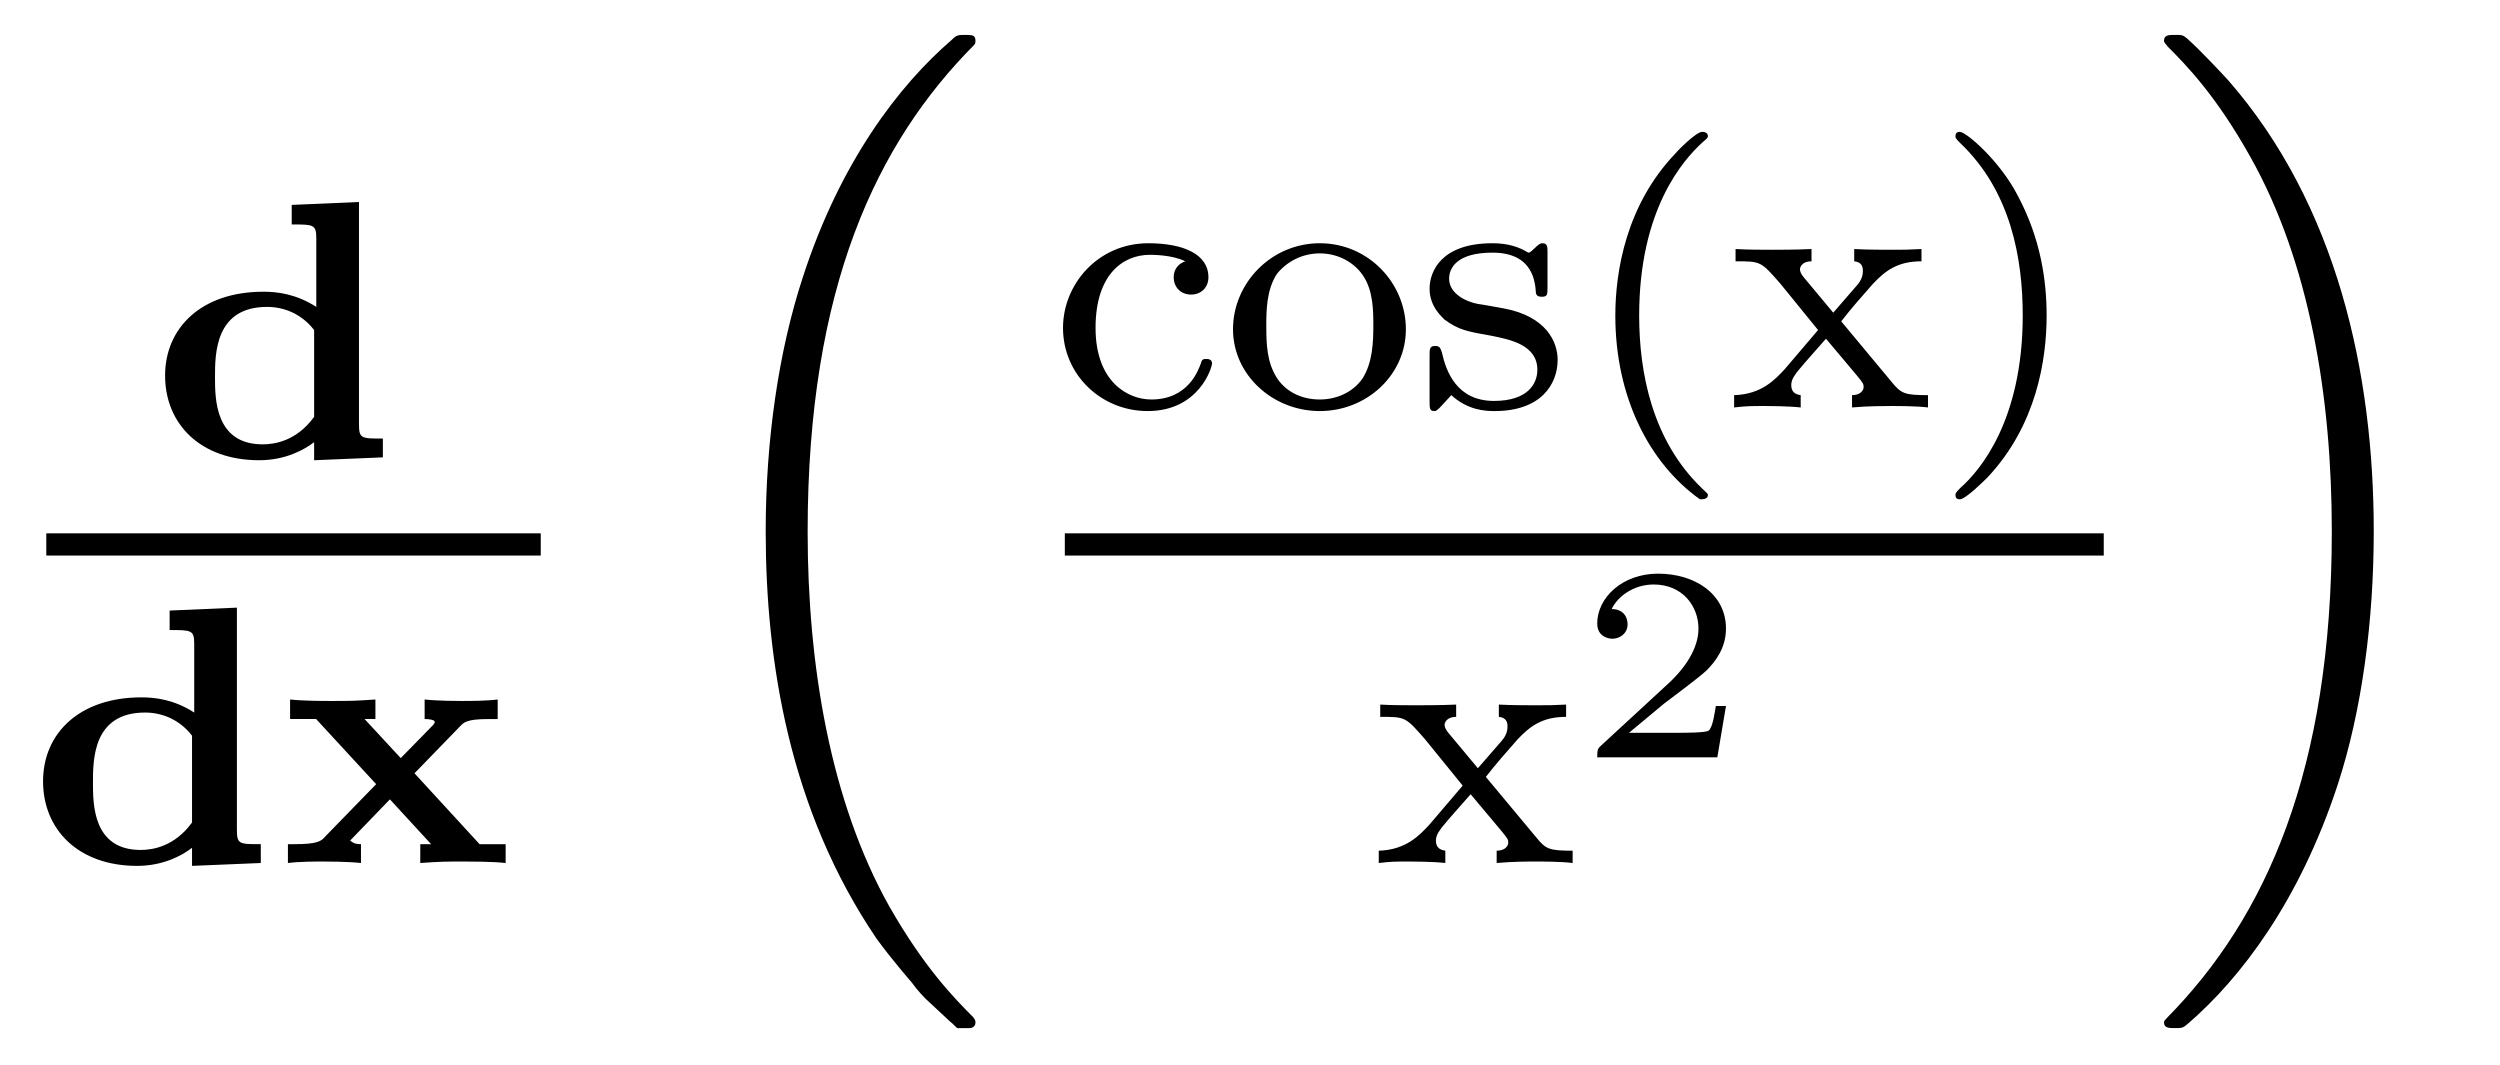 <?xml version='1.0'?>
<!-- This file was generated by dvisvgm 1.9.2 -->
<svg height='23pt' version='1.1' viewBox='0 -23 54 23' width='54pt' xmlns='http://www.w3.org/2000/svg' xmlns:xlink='http://www.w3.org/1999/xlink'>
<g id='page1'>
<g transform='matrix(1 0 0 1 -129 644)'>
<path d='M135.301 -662.574V-662.152C135.77 -662.152 135.832 -662.152 135.832 -661.855V-660.371C135.395 -660.652 134.988 -660.699 134.691 -660.699C133.348 -660.699 132.566 -659.918 132.566 -658.887C132.566 -657.84 133.332 -657.059 134.598 -657.059C135.176 -657.059 135.582 -657.293 135.785 -657.449V-657.059L137.27 -657.121V-657.527C136.801 -657.527 136.754 -657.527 136.754 -657.84V-662.637L135.301 -662.574ZM135.785 -657.996C135.41 -657.48 134.941 -657.402 134.676 -657.402C133.644 -657.402 133.644 -658.387 133.644 -658.855C133.644 -659.355 133.644 -660.371 134.769 -660.371C135.144 -660.371 135.519 -660.215 135.785 -659.871V-657.996ZM137.637 -657.121' fill-rule='evenodd'/>
<path d='M130 -655H140.68V-655.48H130'/>
<path d='M132.664 -653.812V-653.391C133.133 -653.391 133.195 -653.391 133.195 -653.094V-651.609C132.758 -651.891 132.352 -651.937 132.055 -651.937C130.711 -651.937 129.93 -651.156 129.93 -650.125C129.93 -649.078 130.695 -648.297 131.961 -648.297C132.539 -648.297 132.945 -648.531 133.148 -648.687V-648.297L134.633 -648.359V-648.766C134.164 -648.766 134.117 -648.766 134.117 -649.078V-653.875L132.664 -653.812ZM133.148 -649.234C132.773 -648.719 132.305 -648.641 132.039 -648.641C131.008 -648.641 131.008 -649.625 131.008 -650.094C131.008 -650.594 131.008 -651.609 132.133 -651.609C132.508 -651.609 132.883 -651.453 133.148 -651.109V-649.234ZM137.953 -650.297L138.969 -651.344C139.094 -651.469 139.328 -651.469 139.75 -651.469V-651.891C139.5 -651.859 139.141 -651.859 138.984 -651.859C138.922 -651.859 138.453 -651.859 138.172 -651.891V-651.469C138.266 -651.469 138.391 -651.453 138.391 -651.406C138.391 -651.375 138.344 -651.328 138.344 -651.328L137.656 -650.625L136.875 -651.469H137.109V-651.891C136.656 -651.859 136.547 -651.859 136.156 -651.859C136.016 -651.859 135.547 -651.859 135.266 -651.891V-651.469H135.828L137.125 -650.062L136.016 -648.922C135.938 -648.828 135.844 -648.766 135.359 -648.766H135.219V-648.359C135.469 -648.391 135.828 -648.391 135.984 -648.391C136.031 -648.391 136.516 -648.391 136.797 -648.359V-648.766C136.641 -648.766 136.609 -648.813 136.563 -648.844L137.422 -649.734L138.312 -648.766H138.078V-648.359C138.531 -648.391 138.641 -648.391 139.031 -648.391C139.141 -648.391 139.641 -648.391 139.922 -648.359V-648.766H139.359L137.953 -650.297ZM140.156 -648.359' fill-rule='evenodd'/>
<path d='M149.539 -644.918C149.555 -644.918 149.664 -644.793 149.68 -644.793H149.945C149.977 -644.793 150.07 -644.809 150.07 -644.918C150.07 -644.965 150.055 -644.98 150.023 -645.027C149.602 -645.449 148.961 -646.105 148.211 -647.418C146.93 -649.699 146.445 -652.652 146.445 -655.512C146.445 -660.809 147.945 -663.918 150.039 -666.027C150.07 -666.059 150.07 -666.09 150.07 -666.121C150.07 -666.246 149.992 -666.246 149.852 -666.246C149.695 -666.246 149.664 -666.246 149.555 -666.137C148.43 -665.168 147.148 -663.512 146.336 -660.996C145.82 -659.418 145.539 -657.496 145.539 -655.527C145.539 -652.699 146.055 -649.496 147.93 -646.731C148.258 -646.277 148.695 -645.777 148.695 -645.777C148.805 -645.621 148.977 -645.434 149.07 -645.355L149.539 -644.918ZM150.477 -665.762' fill-rule='evenodd'/>
<path d='M154.602 -661.356C154.383 -661.277 154.352 -661.105 154.352 -661.012C154.352 -660.793 154.508 -660.637 154.727 -660.637C154.93 -660.637 155.102 -660.777 155.102 -661.012C155.102 -661.512 154.555 -661.746 153.805 -661.746C152.711 -661.746 151.961 -660.855 151.961 -659.918C151.961 -658.902 152.789 -658.121 153.789 -658.121C154.898 -658.121 155.18 -659.059 155.18 -659.152C155.18 -659.246 155.086 -659.246 155.055 -659.246C155.008 -659.246 154.961 -659.246 154.945 -659.168C154.883 -658.996 154.664 -658.371 153.867 -658.371C153.367 -658.371 152.664 -658.746 152.664 -659.918C152.664 -661.074 153.258 -661.496 153.836 -661.496C153.898 -661.496 154.32 -661.496 154.602 -661.356ZM159.367 -659.887C159.367 -660.887 158.555 -661.746 157.508 -661.746C156.461 -661.746 155.633 -660.887 155.633 -659.887C155.633 -658.902 156.492 -658.121 157.508 -658.121C158.523 -658.121 159.367 -658.902 159.367 -659.887ZM157.508 -658.371C157.07 -658.371 156.742 -658.574 156.57 -658.855C156.367 -659.184 156.352 -659.559 156.352 -659.965C156.352 -660.262 156.352 -660.746 156.586 -661.09C156.805 -661.356 157.133 -661.527 157.508 -661.527C157.914 -661.527 158.258 -661.324 158.445 -661.043C158.664 -660.715 158.664 -660.277 158.664 -659.965C158.664 -659.605 158.648 -659.168 158.43 -658.824C158.211 -658.512 157.852 -658.371 157.508 -658.371ZM162.426 -661.543C162.426 -661.668 162.426 -661.746 162.316 -661.746C162.285 -661.746 162.254 -661.746 162.129 -661.621C162.113 -661.605 162.051 -661.543 162.02 -661.543C162.02 -661.543 162.004 -661.543 161.957 -661.574C161.816 -661.652 161.598 -661.746 161.238 -661.746C160.129 -661.746 159.879 -661.137 159.879 -660.762C159.879 -660.355 160.176 -660.137 160.191 -660.105C160.504 -659.871 160.691 -659.84 161.223 -659.746C161.598 -659.668 162.207 -659.559 162.207 -659.012C162.207 -658.715 162.004 -658.34 161.27 -658.34C160.473 -658.34 160.238 -658.965 160.145 -659.387C160.113 -659.481 160.098 -659.527 160.004 -659.527C159.879 -659.527 159.879 -659.465 159.879 -659.309V-658.324C159.879 -658.199 159.879 -658.121 159.973 -658.121C160.02 -658.121 160.035 -658.121 160.176 -658.277C160.223 -658.324 160.301 -658.418 160.348 -658.465C160.707 -658.137 161.082 -658.121 161.285 -658.121C162.285 -658.121 162.645 -658.699 162.645 -659.23C162.645 -659.605 162.41 -660.168 161.473 -660.34C161.394 -660.355 160.957 -660.434 160.926 -660.434C160.676 -660.48 160.301 -660.652 160.301 -660.981C160.301 -661.215 160.473 -661.543 161.238 -661.543C162.129 -661.543 162.16 -660.887 162.176 -660.668C162.191 -660.606 162.238 -660.59 162.301 -660.59C162.426 -660.59 162.426 -660.637 162.426 -660.793V-661.543ZM162.957 -658.199' fill-rule='evenodd'/>
<path d='M165.719 -656.215C165.781 -656.215 165.891 -656.215 165.891 -656.309C165.891 -656.34 165.875 -656.34 165.766 -656.449C164.688 -657.48 164.406 -658.949 164.406 -660.184C164.406 -662.481 165.359 -663.543 165.766 -663.918C165.875 -664.012 165.891 -664.027 165.891 -664.059C165.891 -664.105 165.859 -664.152 165.766 -664.152C165.641 -664.152 165.25 -663.762 165.188 -663.684C164.125 -662.574 163.891 -661.137 163.891 -660.184C163.891 -658.402 164.641 -656.98 165.719 -656.215ZM168.77 -660.059C168.988 -660.34 169.223 -660.606 169.457 -660.871C169.723 -661.152 169.988 -661.356 170.504 -661.356V-661.621C170.191 -661.605 170.176 -661.605 169.816 -661.605C169.77 -661.605 169.301 -661.605 169.051 -661.621V-661.356C169.207 -661.34 169.238 -661.246 169.238 -661.152C169.238 -661.043 169.207 -660.949 169.113 -660.84L168.598 -660.246L167.973 -660.996C167.879 -661.105 167.879 -661.168 167.879 -661.184C167.879 -661.23 167.926 -661.356 168.129 -661.356V-661.621C167.816 -661.605 167.363 -661.605 167.285 -661.605C167.129 -661.605 166.723 -661.605 166.488 -661.621V-661.356C167.035 -661.356 167.035 -661.356 167.457 -660.871L168.27 -659.871L167.551 -659.027C167.348 -658.809 167.051 -658.48 166.457 -658.465V-658.199C166.738 -658.23 166.801 -658.23 167.129 -658.23C167.145 -658.23 167.629 -658.23 167.895 -658.199V-658.465C167.785 -658.48 167.691 -658.527 167.691 -658.684C167.691 -658.824 167.801 -658.934 167.816 -658.965C168.02 -659.215 168.238 -659.449 168.441 -659.684L169.098 -658.902C169.254 -658.715 169.254 -658.699 169.254 -658.637C169.254 -658.574 169.191 -658.465 169.004 -658.465V-658.199C169.348 -658.23 169.707 -658.23 169.848 -658.23C169.988 -658.23 170.394 -658.23 170.645 -658.199V-658.465C170.145 -658.465 170.066 -658.496 169.863 -658.746L168.77 -660.059ZM173.207 -660.184C173.207 -660.934 173.082 -661.84 172.582 -662.777C172.207 -663.512 171.473 -664.152 171.332 -664.152C171.254 -664.152 171.238 -664.105 171.238 -664.059C171.238 -664.027 171.238 -664.012 171.332 -663.918C172.441 -662.871 172.691 -661.402 172.691 -660.184C172.691 -657.902 171.754 -656.824 171.348 -656.465C171.238 -656.355 171.238 -656.34 171.238 -656.309C171.238 -656.262 171.254 -656.215 171.332 -656.215C171.457 -656.215 171.863 -656.621 171.926 -656.684C172.988 -657.809 173.207 -659.23 173.207 -660.184ZM173.992 -658.199' fill-rule='evenodd'/>
<path d='M152 -655H174.441V-655.48H152'/>
<path d='M161.094 -650.219C161.313 -650.5 161.547 -650.766 161.781 -651.031C162.047 -651.312 162.312 -651.516 162.828 -651.516V-651.781C162.516 -651.766 162.5 -651.766 162.141 -651.766C162.094 -651.766 161.625 -651.766 161.375 -651.781V-651.516C161.531 -651.5 161.562 -651.406 161.562 -651.312C161.562 -651.203 161.531 -651.109 161.438 -651L160.922 -650.406L160.297 -651.156C160.203 -651.266 160.203 -651.328 160.203 -651.344C160.203 -651.391 160.25 -651.516 160.453 -651.516V-651.781C160.141 -651.766 159.687 -651.766 159.609 -651.766C159.453 -651.766 159.047 -651.766 158.813 -651.781V-651.516C159.359 -651.516 159.359 -651.516 159.781 -651.031L160.594 -650.031L159.875 -649.188C159.672 -648.969 159.375 -648.641 158.781 -648.625V-648.359C159.063 -648.391 159.125 -648.391 159.453 -648.391C159.469 -648.391 159.953 -648.391 160.219 -648.359V-648.625C160.109 -648.641 160.016 -648.687 160.016 -648.844C160.016 -648.984 160.125 -649.094 160.141 -649.125C160.344 -649.375 160.563 -649.609 160.766 -649.844L161.422 -649.062C161.578 -648.875 161.578 -648.859 161.578 -648.797C161.578 -648.734 161.516 -648.625 161.328 -648.625V-648.359C161.672 -648.391 162.031 -648.391 162.172 -648.391S162.719 -648.391 162.969 -648.359V-648.625C162.469 -648.625 162.391 -648.656 162.188 -648.906L161.094 -650.219ZM163.078 -648.359' fill-rule='evenodd'/>
<path d='M166.281 -651.75H166.062C166.047 -651.672 166 -651.281 165.906 -651.219C165.859 -651.172 165.375 -651.172 165.297 -651.172H164.187L164.937 -651.797C165.141 -651.953 165.672 -652.344 165.859 -652.516C166.047 -652.703 166.281 -653 166.281 -653.422C166.281 -654.172 165.609 -654.609 164.813 -654.609C164.047 -654.609 163.5 -654.094 163.5 -653.531C163.5 -653.234 163.766 -653.203 163.828 -653.203C163.984 -653.203 164.156 -653.313 164.156 -653.516C164.156 -653.656 164.078 -653.844 163.812 -653.844C163.953 -654.141 164.313 -654.375 164.719 -654.375C165.344 -654.375 165.687 -653.906 165.687 -653.422C165.687 -653 165.406 -652.563 164.984 -652.188L163.578 -650.891C163.516 -650.828 163.5 -650.828 163.5 -650.641H166.094L166.281 -651.75ZM166.676 -650.641' fill-rule='evenodd'/>
<path d='M180.273 -655.527C180.273 -658.949 179.477 -662.574 177.133 -665.262C176.961 -665.449 176.523 -665.918 176.242 -666.168C176.148 -666.246 176.133 -666.246 175.977 -666.246C175.852 -666.246 175.742 -666.246 175.742 -666.121C175.742 -666.074 175.805 -666.027 175.82 -665.996C176.227 -665.59 176.867 -664.934 177.602 -663.621C178.898 -661.324 179.367 -658.387 179.367 -655.527C179.367 -650.355 177.945 -647.184 175.805 -645.012C175.773 -644.98 175.742 -644.949 175.742 -644.918C175.742 -644.793 175.852 -644.793 175.977 -644.793C176.133 -644.793 176.148 -644.793 176.258 -644.887C177.398 -645.871 178.664 -647.527 179.492 -650.043C180.023 -651.668 180.273 -653.605 180.273 -655.527ZM182.398 -665.762' fill-rule='evenodd'/>
</g>
</g>
</svg>
